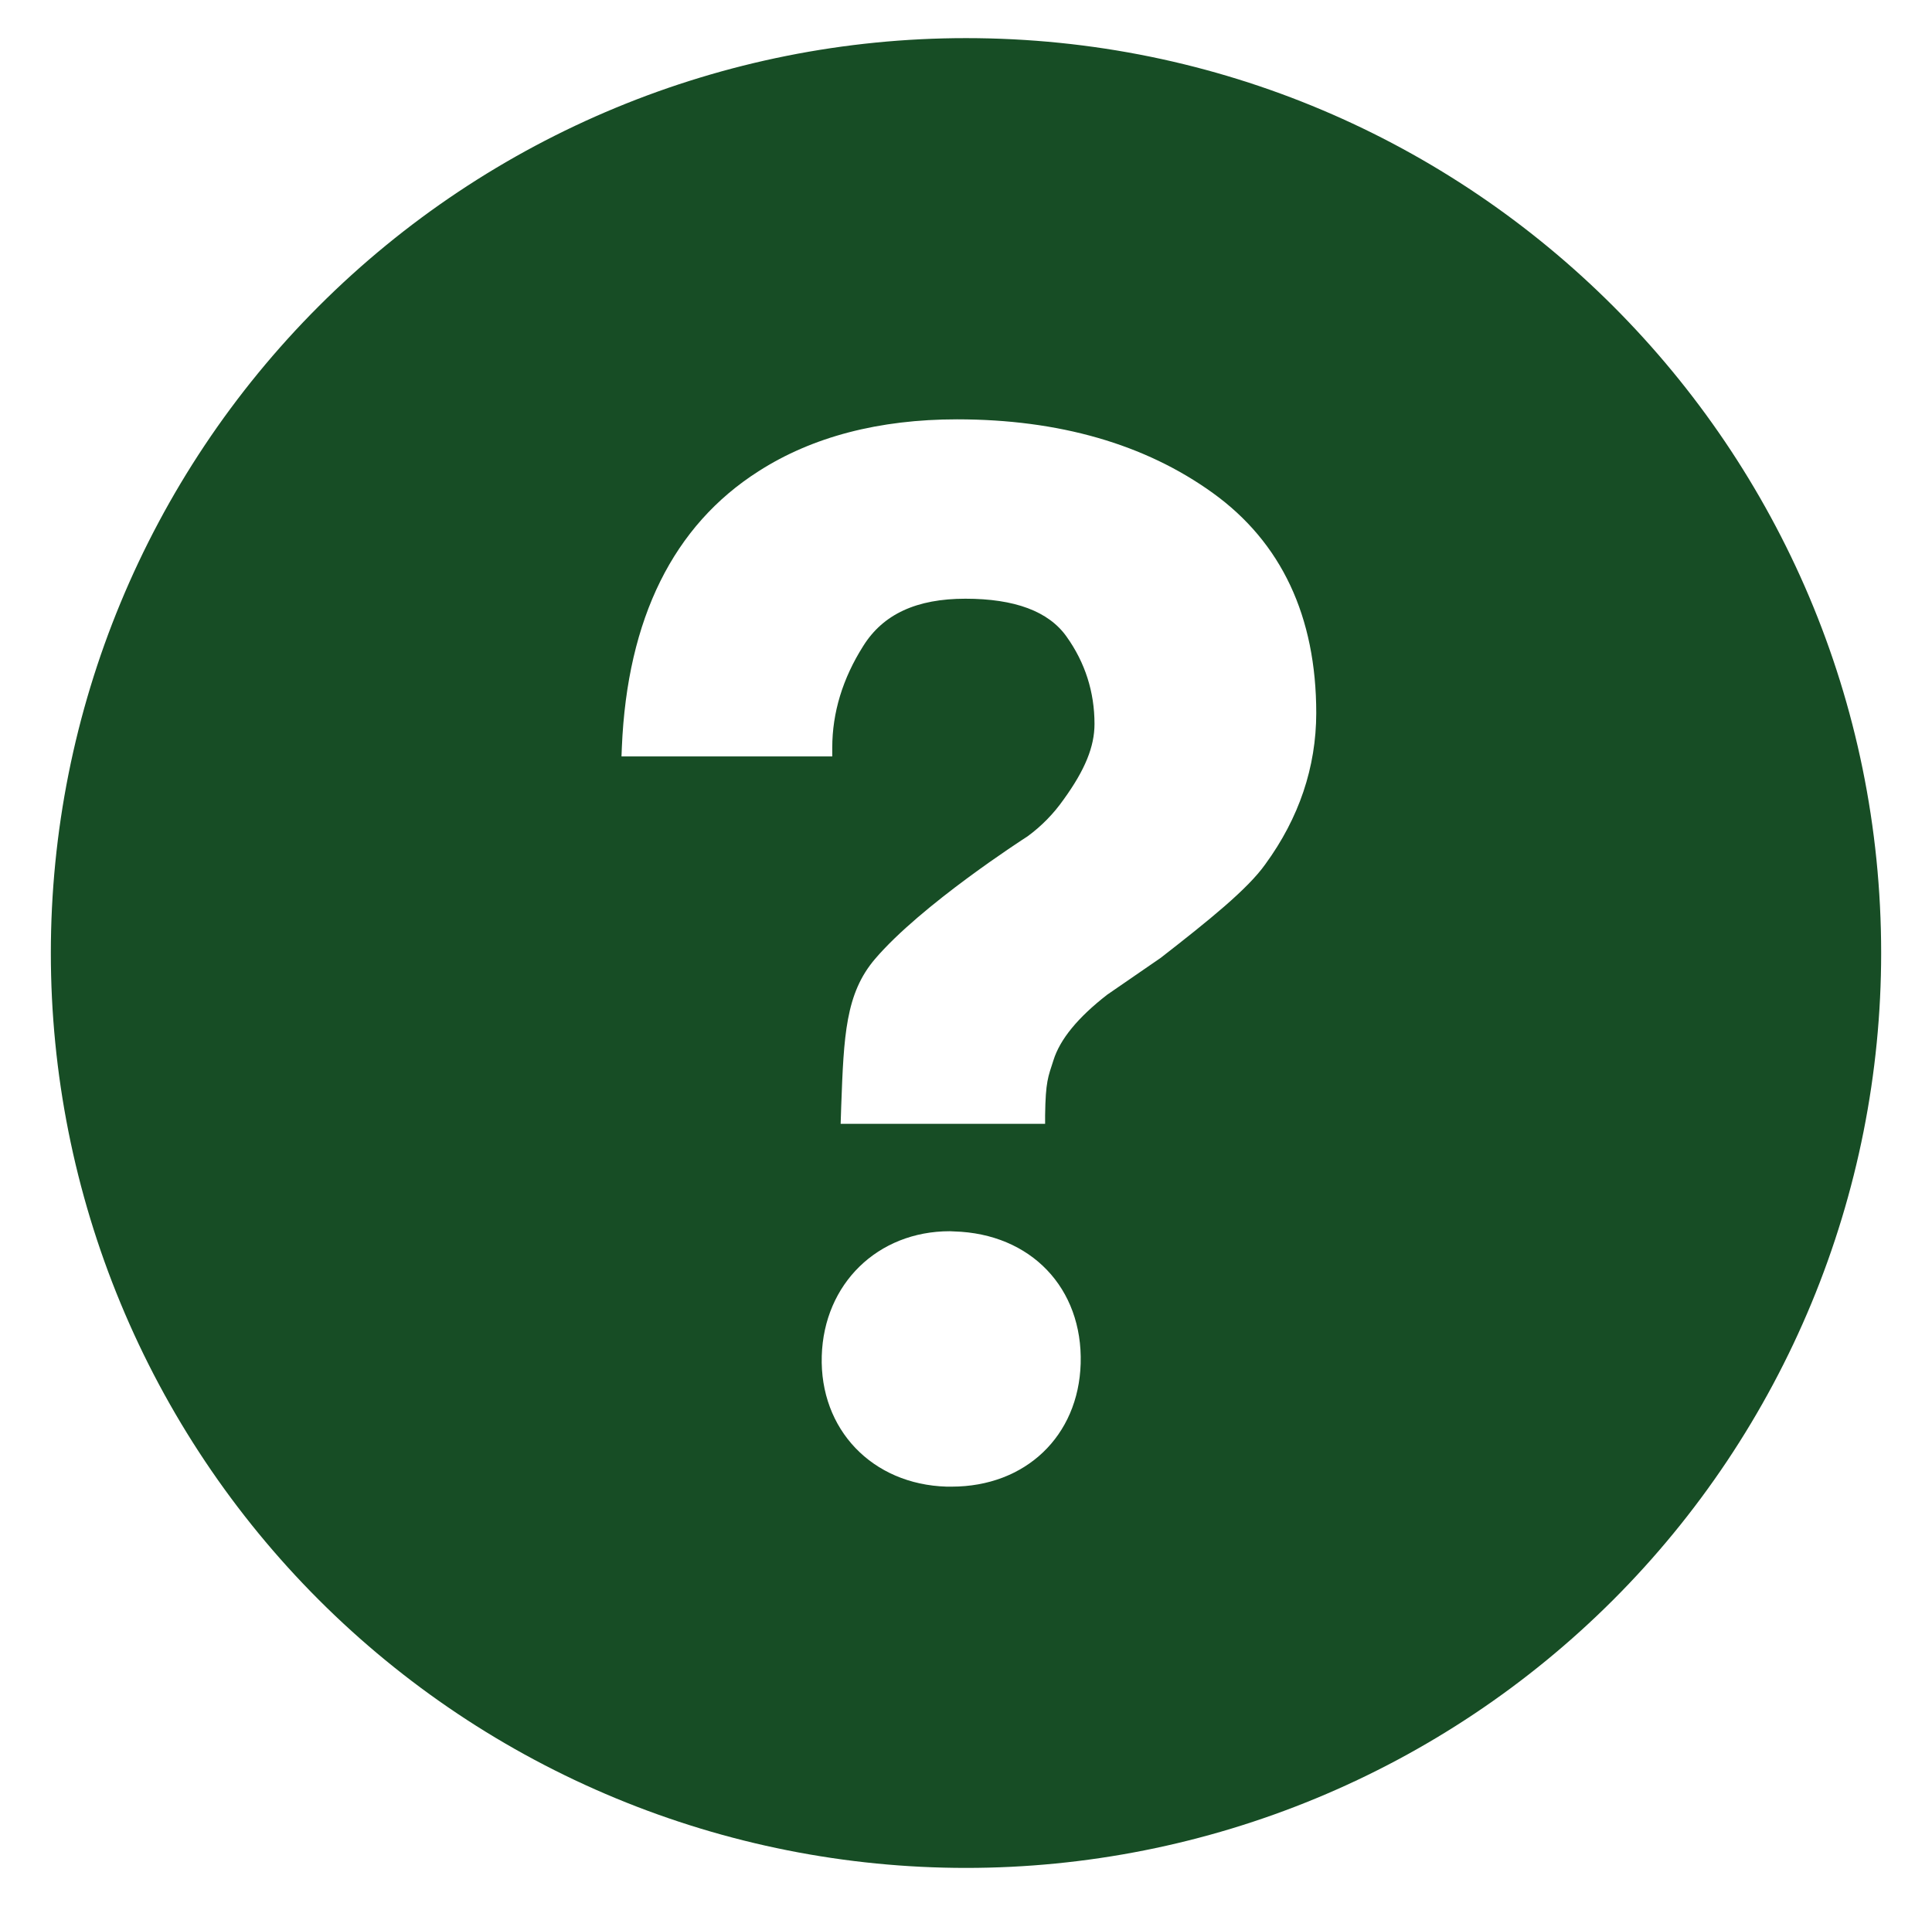 <svg width="76" height="75" viewBox="0 0 76 75" fill="none" xmlns="http://www.w3.org/2000/svg">
<path d="M38 1.5C28.452 1.5 19.296 5.293 12.544 12.044C5.793 18.796 2 27.952 2 37.5C2 42.228 2.932 46.909 4.741 51.276C6.55 55.644 9.202 59.613 12.546 62.955C15.889 66.298 19.857 68.95 24.225 70.758C28.593 72.567 33.274 73.498 38.002 73.498C42.73 73.498 47.411 72.567 51.778 70.757C56.146 68.948 60.114 66.296 63.457 62.953C66.8 59.61 69.451 55.641 71.26 51.273C73.069 46.905 74 42.224 74 37.496C74 17.617 57.879 1.5 38 1.5ZM37.434 58.496H37.242C34.31 58.41 32.24 56.246 32.326 53.355C32.409 50.513 34.528 48.446 37.362 48.446L37.535 48.454C40.55 48.54 42.597 50.681 42.511 53.655C42.425 56.505 40.344 58.496 37.434 58.496ZM49.775 34.005C49.085 34.98 47.57 36.203 45.657 37.691L43.55 39.142C42.395 40.042 41.697 40.894 41.439 41.722C41.229 42.375 41.131 42.551 41.112 43.883V44.22H33.069L33.091 43.538C33.193 40.748 33.26 39.097 34.419 37.736C36.237 35.606 40.25 33.019 40.419 32.91C40.969 32.508 41.449 32.017 41.84 31.459C42.684 30.293 43.055 29.378 43.055 28.485C43.055 27.233 42.688 26.074 41.956 25.05C41.251 24.052 39.913 23.558 37.977 23.558C36.057 23.558 34.741 24.165 33.958 25.418C33.148 26.696 32.739 28.043 32.739 29.419V29.764H24.448L24.462 29.404C24.676 24.33 26.491 20.674 29.844 18.54C31.955 17.186 34.584 16.5 37.648 16.5C41.653 16.5 45.042 17.475 47.705 19.395C50.409 21.341 51.778 24.259 51.778 28.061C51.774 30.188 51.102 32.186 49.775 34.005Z" fill="#174D25"/>
</svg>
